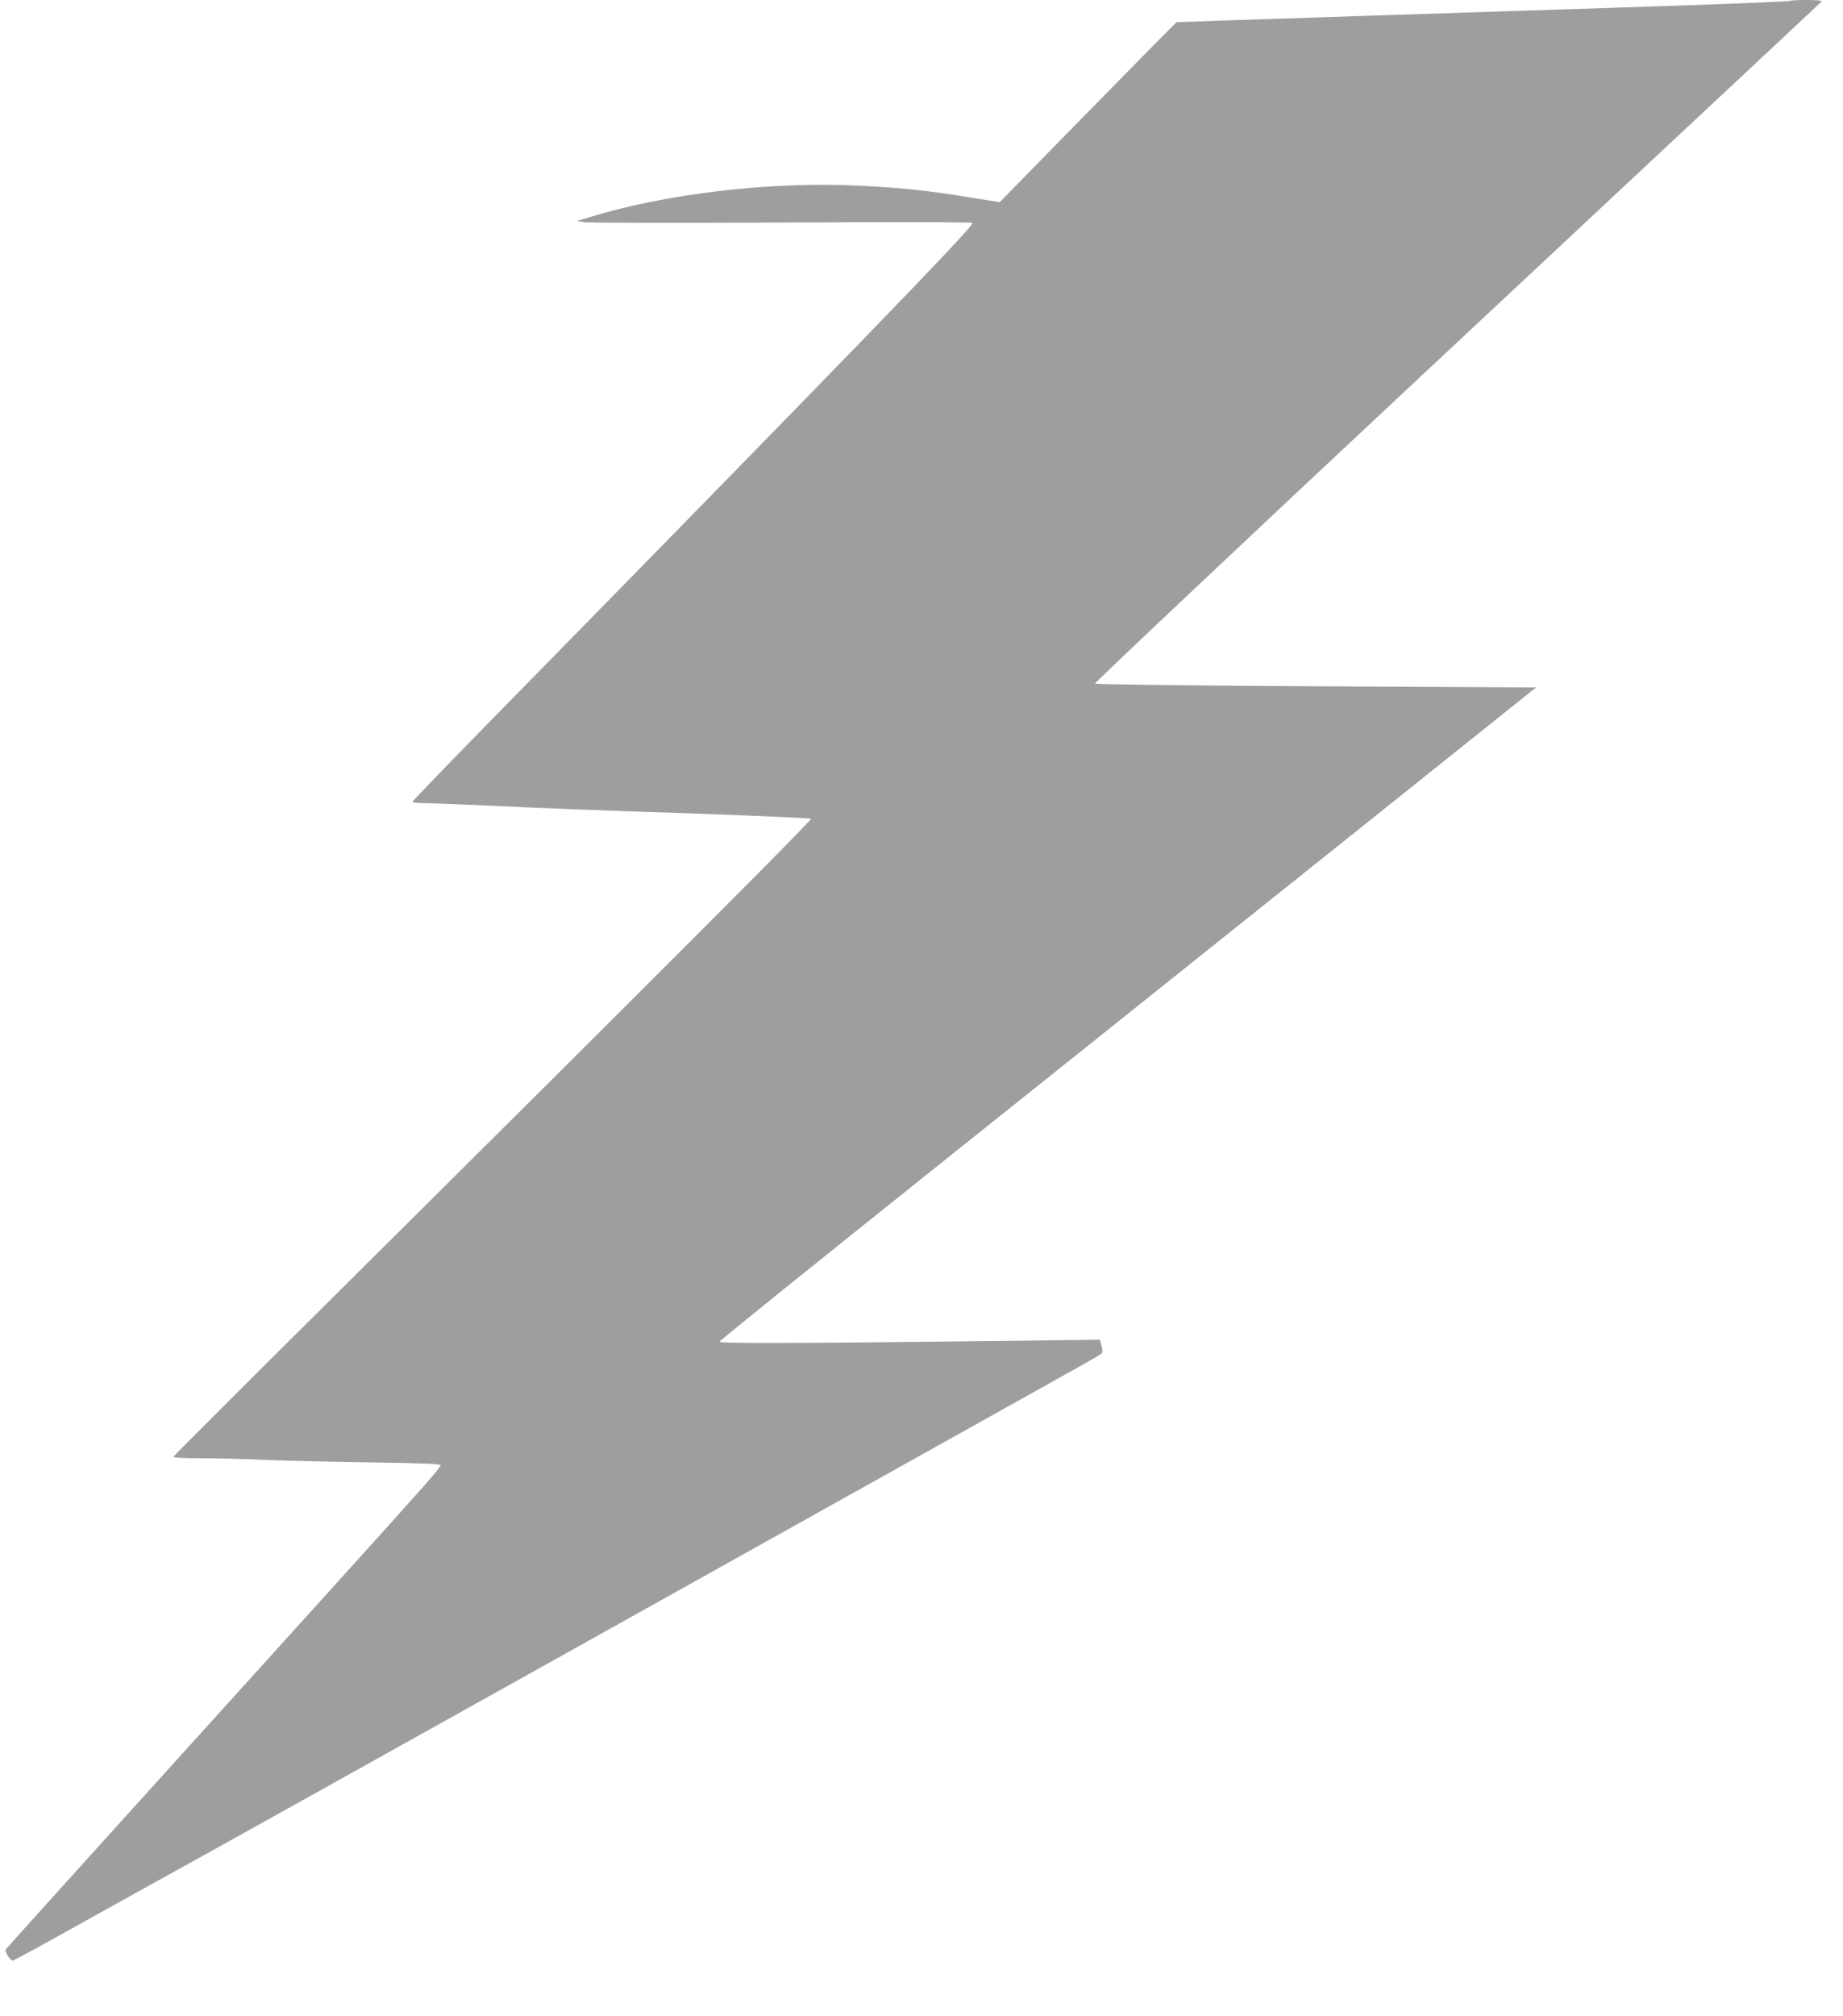 <?xml version="1.0" standalone="no"?>
<!DOCTYPE svg PUBLIC "-//W3C//DTD SVG 20010904//EN"
 "http://www.w3.org/TR/2001/REC-SVG-20010904/DTD/svg10.dtd">
<svg version="1.0" xmlns="http://www.w3.org/2000/svg"
 width="1171pt" height="1280pt" viewBox="0 0 1171 1280"
 preserveAspectRatio="xMidYMid meet">
<g transform="translate(0,1280) scale(0.1,-0.1)"
fill="#9e9e9e" stroke="none">
<path d="M11378 12795 c-5 -5 -408 -21 -1148 -45 -179 -6 -458 -15 -620 -20
-162 -5 -433 -14 -602 -20 -170 -5 -445 -14 -613 -20 -168 -5 -443 -15 -612
-20 l-308 -11 -151 -152 c-82 -84 -335 -341 -561 -571 l-411 -420 -199 32
c-257 42 -416 59 -697 73 -558 28 -1230 -51 -1716 -202 l-75 -23 50 -7 c28 -4
593 -5 1257 -2 748 4 1208 3 1208 -3 0 -29 -824 -879 -3163 -3263 -218 -223
-397 -409 -397 -413 0 -4 37 -8 83 -8 45 -1 168 -5 272 -10 548 -25 720 -32
1415 -55 415 -15 758 -30 763 -34 8 -8 -1059 -1075 -2958 -2960 -600 -595
-1092 -1086 -1093 -1091 -2 -6 67 -10 185 -10 104 0 281 -4 393 -10 113 -5
411 -12 663 -16 351 -5 457 -9 457 -19 0 -6 -51 -68 -112 -137 -62 -69 -142
-158 -178 -199 -36 -41 -606 -671 -1266 -1400 -661 -730 -1204 -1332 -1208
-1338 -8 -12 29 -71 45 -71 5 0 222 118 481 263 260 145 512 284 559 310 48
25 1252 696 2675 1490 3312 1848 3187 1778 3201 1791 10 9 10 21 2 50 l-11 39
-546 -7 c-1464 -17 -1874 -18 -1870 -5 3 8 609 496 1349 1087 739 590 1905
1521 2592 2070 l1247 997 -1397 7 c-768 4 -1401 12 -1406 17 -4 4 905 862
2098 1977 2243 2096 2505 2340 2520 2355 5 5 -31 9 -91 9 -56 0 -103 -2 -106
-5z"/>
</g>
</svg>
